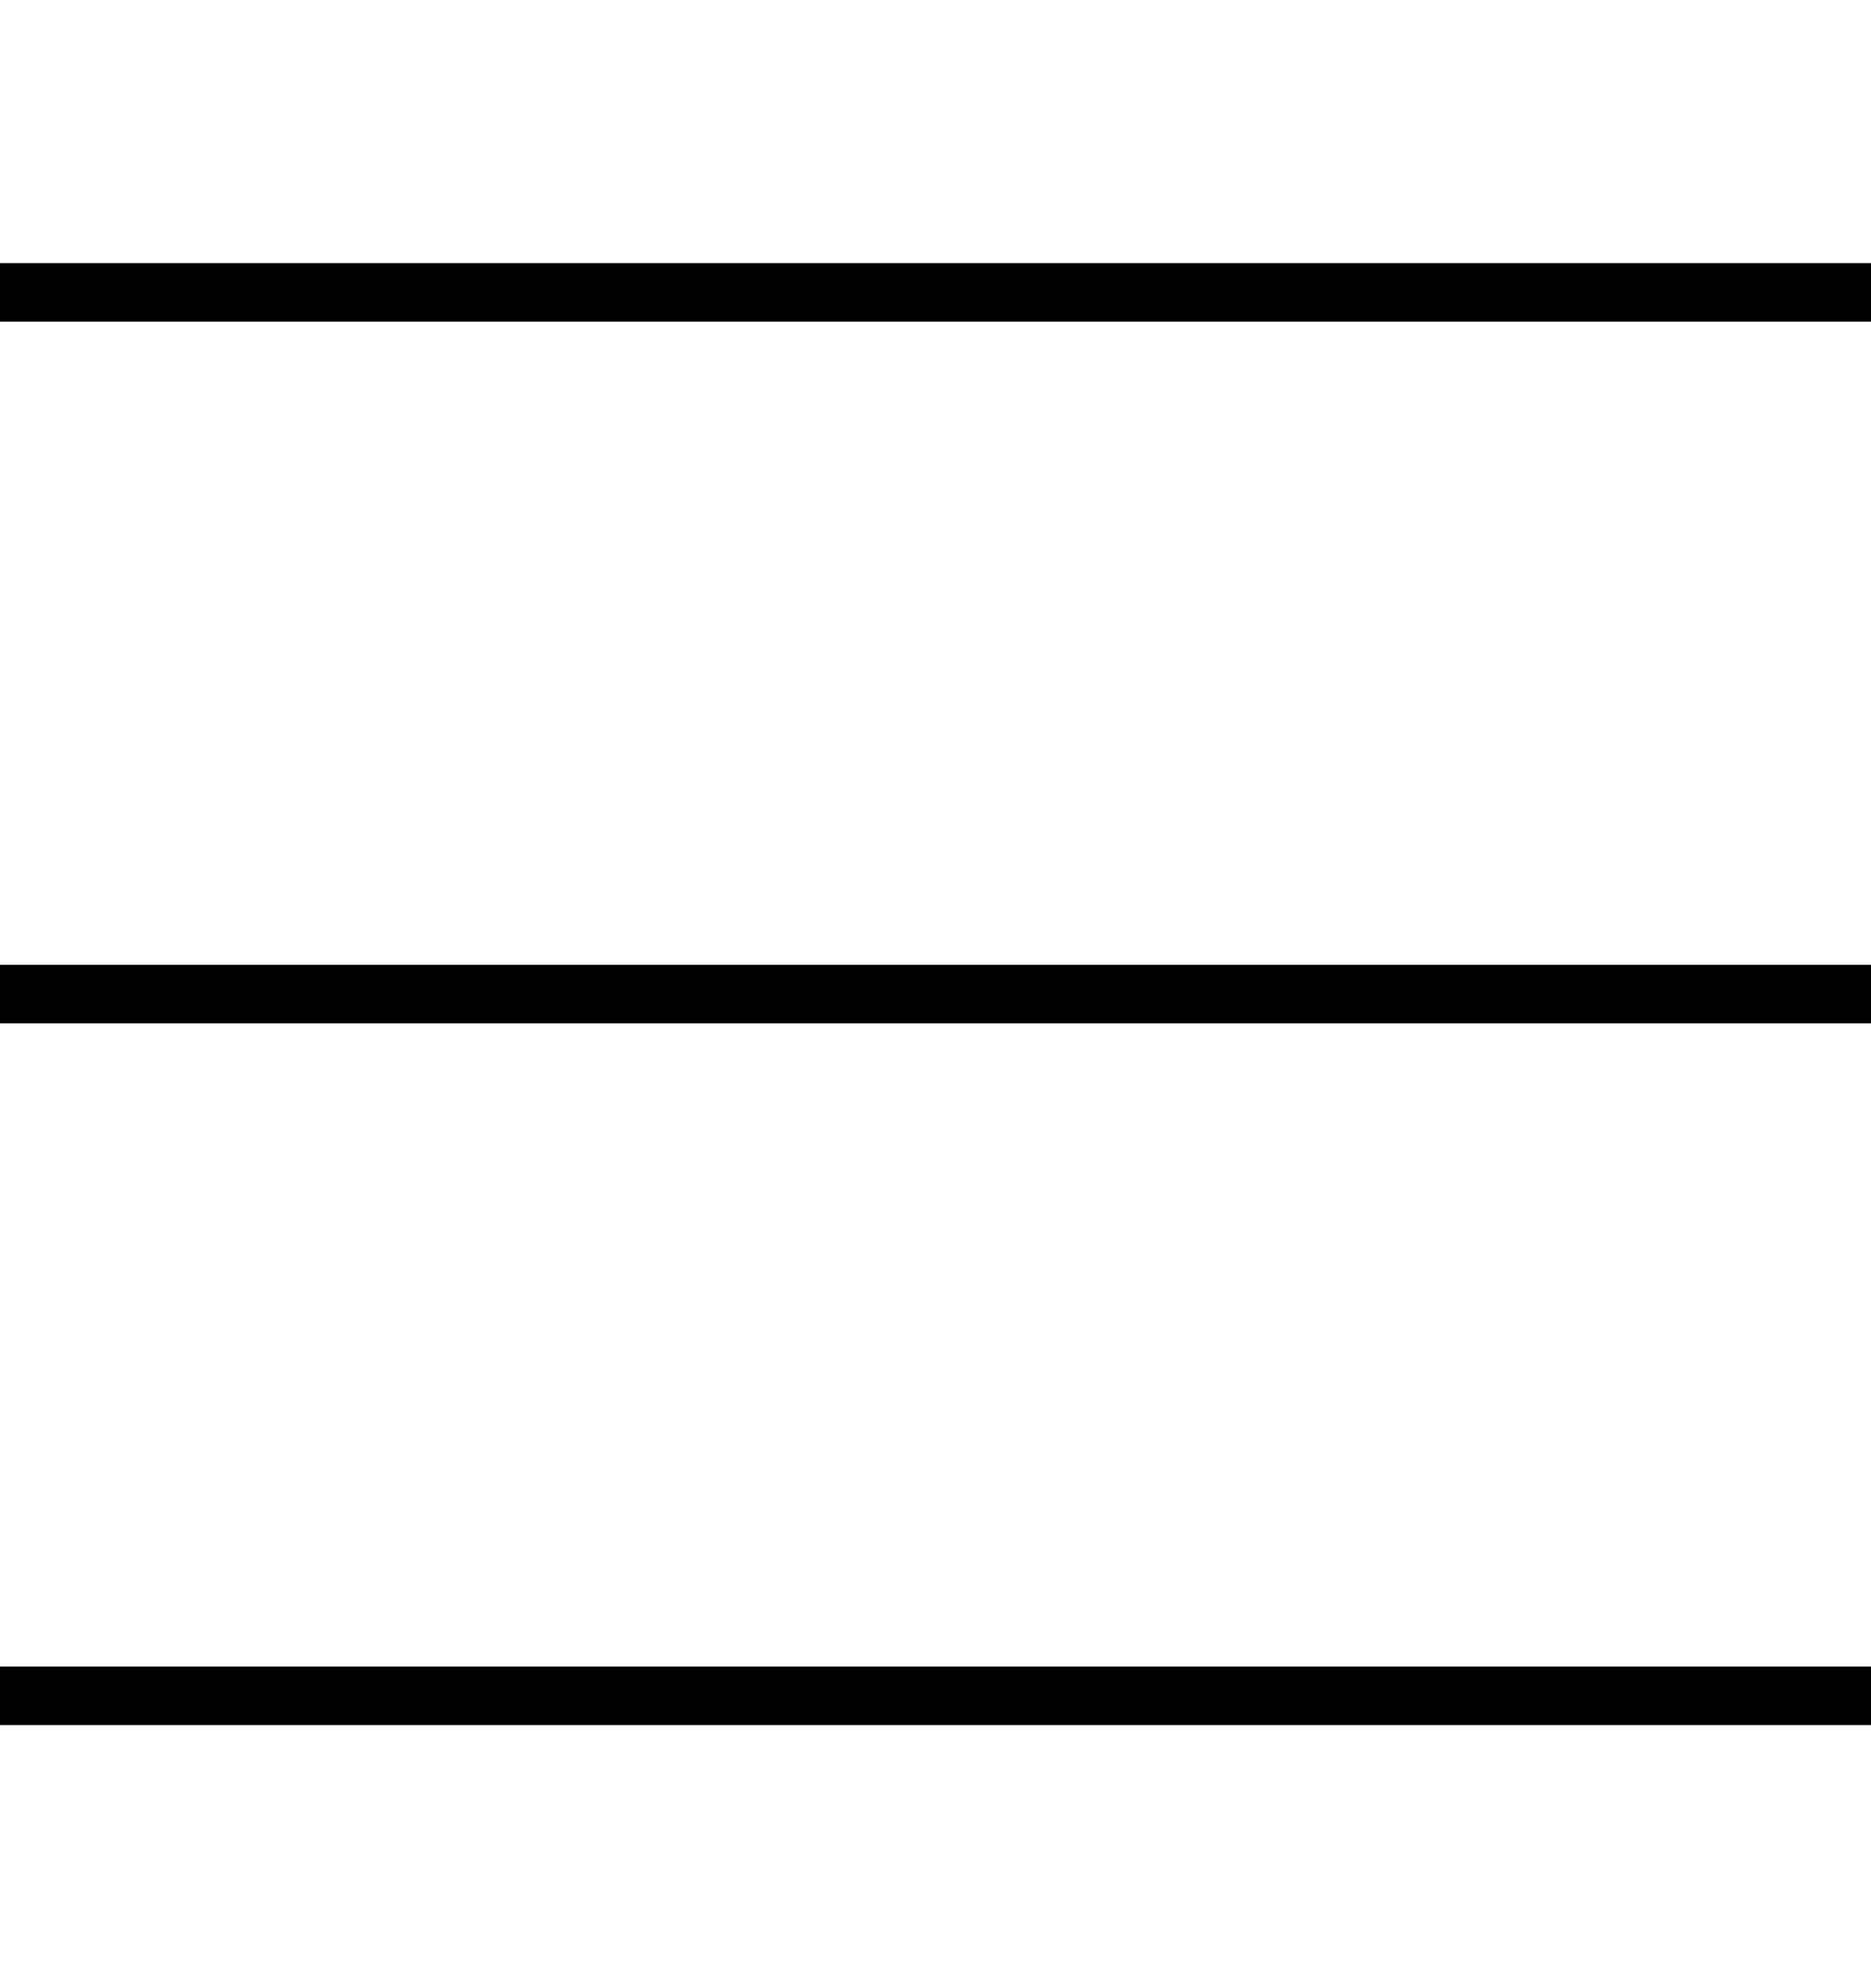 <svg width="16" height="17" viewBox="0 0 16 17" fill="none" xmlns="http://www.w3.org/2000/svg">
<path d="M0 2.5H16" stroke="black" stroke-width="0.5"/>
<path d="M0 8.5H16" stroke="black" stroke-width="0.5"/>
<path d="M0 14.5H16" stroke="black" stroke-width="0.5"/>
</svg>
